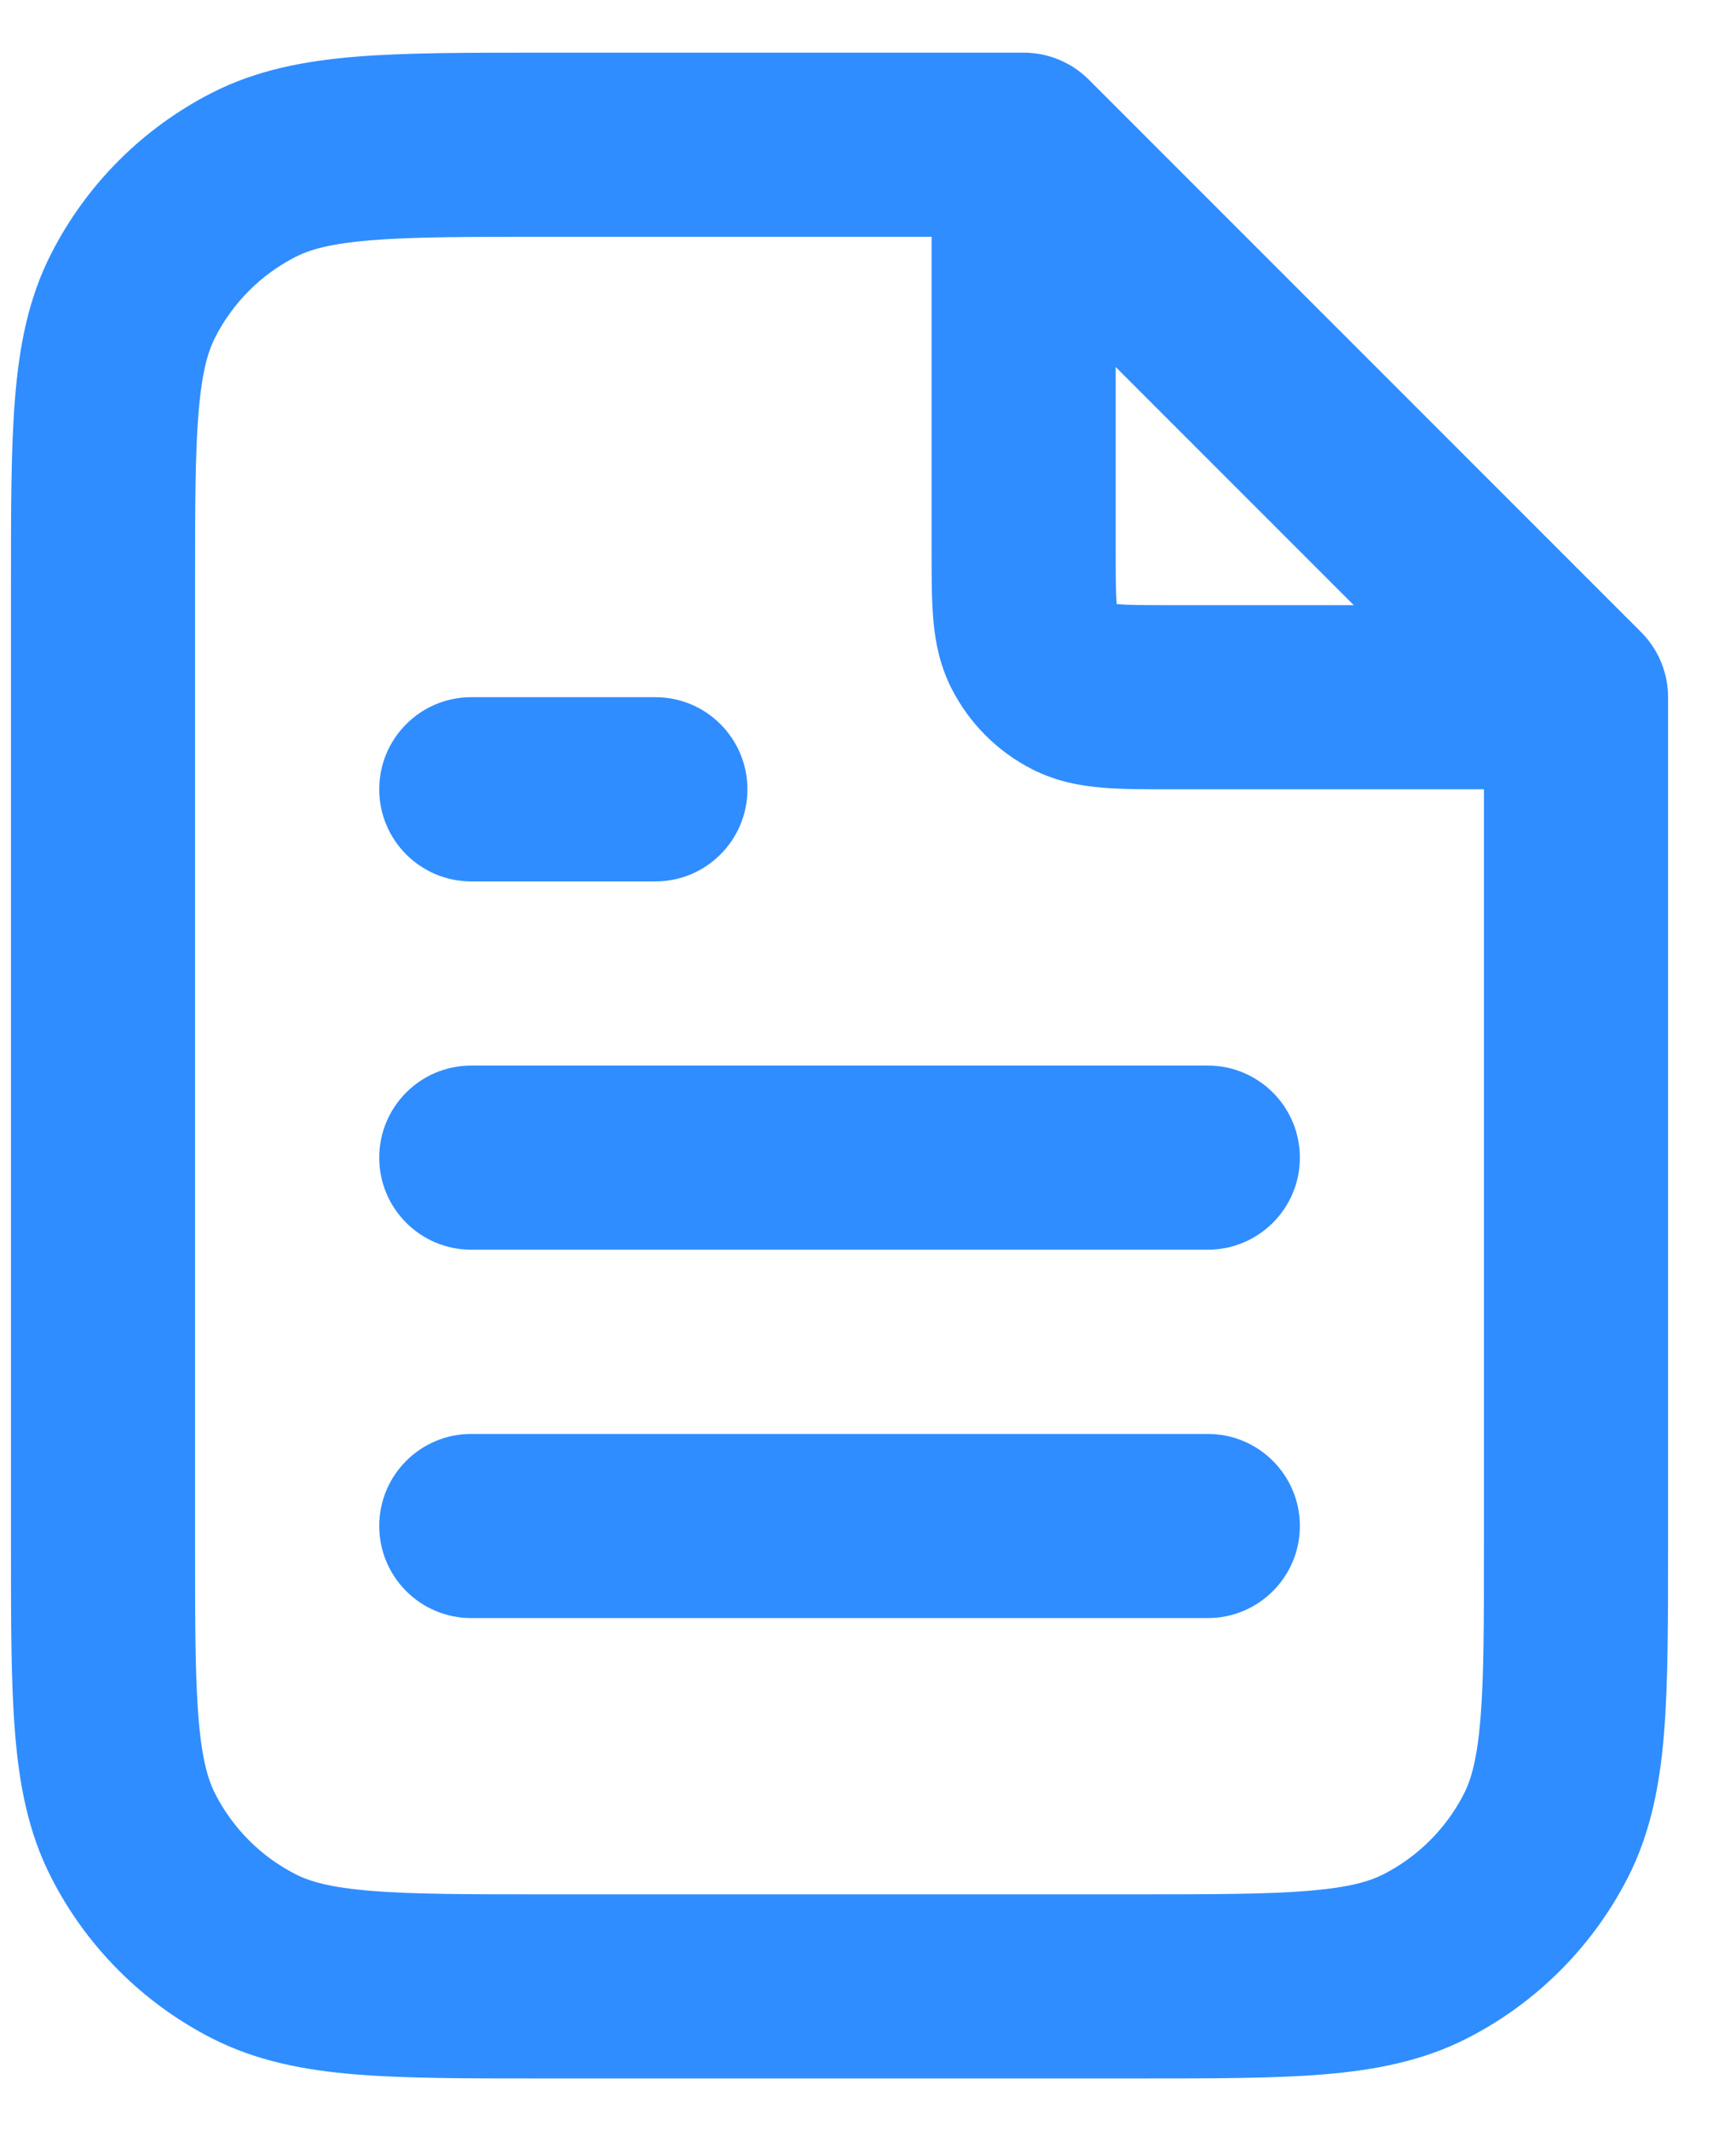 <svg width="22" height="27" viewBox="0 0 22 27" fill="none" xmlns="http://www.w3.org/2000/svg">
<path fill-rule="evenodd" clip-rule="evenodd" d="M6.858 0.667L12.973 0.667C13.282 0.667 13.579 0.79 13.797 1.008L20.797 8.008C21.016 8.227 21.139 8.524 21.139 8.833V19.615C21.139 20.554 21.139 21.329 21.088 21.96C21.034 22.616 20.919 23.219 20.631 23.785C20.183 24.663 19.469 25.377 18.591 25.825C18.025 26.113 17.422 26.228 16.766 26.282C16.135 26.333 15.36 26.333 14.421 26.333H6.858C5.918 26.333 5.143 26.333 4.512 26.282C3.856 26.228 3.253 26.113 2.687 25.825C1.809 25.377 1.095 24.663 0.648 23.785C0.359 23.219 0.244 22.616 0.191 21.96C0.139 21.329 0.139 20.554 0.139 19.615V7.385C0.139 6.446 0.139 5.671 0.191 5.04C0.244 4.384 0.359 3.781 0.648 3.215C1.095 2.337 1.809 1.623 2.687 1.175C3.253 0.887 3.856 0.772 4.512 0.718C5.143 0.667 5.919 0.667 6.858 0.667ZM4.702 3.044C4.191 3.086 3.929 3.161 3.747 3.254C3.307 3.478 2.951 3.835 2.727 4.274C2.634 4.456 2.558 4.718 2.516 5.23C2.473 5.755 2.472 6.434 2.472 7.433V19.567C2.472 20.566 2.473 21.245 2.516 21.77C2.558 22.282 2.634 22.544 2.727 22.726C2.951 23.165 3.307 23.522 3.747 23.746C3.929 23.839 4.191 23.914 4.702 23.956C5.227 23.999 5.906 24 6.906 24H14.373C15.372 24 16.051 23.999 16.576 23.956C17.088 23.914 17.349 23.839 17.532 23.746C17.971 23.522 18.328 23.165 18.552 22.726C18.645 22.544 18.72 22.282 18.762 21.77C18.805 21.245 18.806 20.566 18.806 19.567V10L14.802 10C14.508 10 14.221 10 13.978 9.98C13.711 9.958 13.396 9.907 13.08 9.746C12.641 9.522 12.284 9.165 12.06 8.726C11.899 8.409 11.847 8.095 11.826 7.828C11.806 7.585 11.806 7.298 11.806 7.004L11.806 3H6.906C5.906 3 5.227 3.001 4.702 3.044ZM14.139 4.65L17.156 7.667H14.839C14.493 7.667 14.304 7.666 14.168 7.655C14.162 7.654 14.157 7.654 14.152 7.653C14.152 7.649 14.152 7.643 14.151 7.638C14.14 7.502 14.139 7.313 14.139 6.967V4.65ZM4.806 10C4.806 9.356 5.328 8.833 5.972 8.833H8.306C8.95 8.833 9.472 9.356 9.472 10C9.472 10.644 8.95 11.167 8.306 11.167H5.972C5.328 11.167 4.806 10.644 4.806 10ZM4.806 14.667C4.806 14.022 5.328 13.5 5.972 13.5H15.306C15.95 13.5 16.473 14.022 16.473 14.667C16.473 15.311 15.95 15.833 15.306 15.833H5.972C5.328 15.833 4.806 15.311 4.806 14.667ZM4.806 19.333C4.806 18.689 5.328 18.167 5.972 18.167H15.306C15.95 18.167 16.473 18.689 16.473 19.333C16.473 19.978 15.95 20.5 15.306 20.5H5.972C5.328 20.5 4.806 19.978 4.806 19.333Z" fill="#308DFF"/>
</svg>
